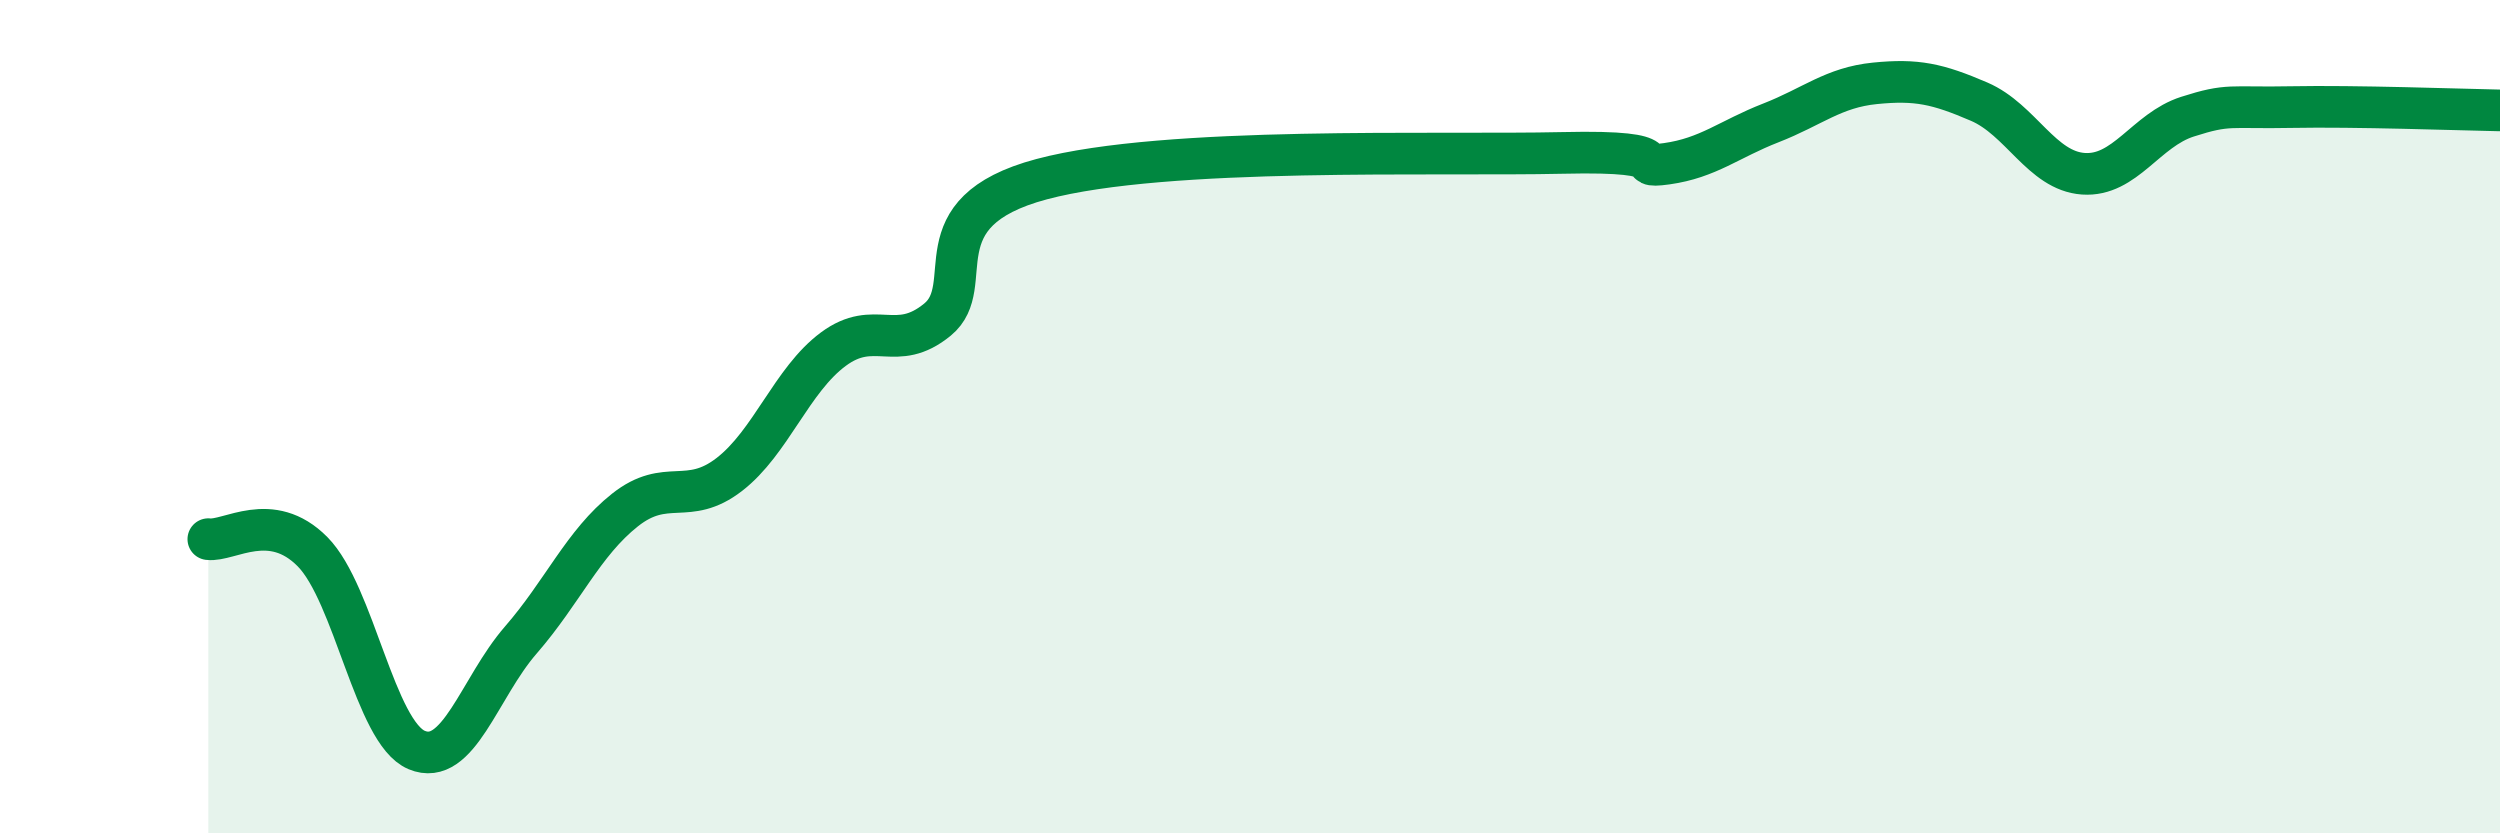 
    <svg width="60" height="20" viewBox="0 0 60 20" xmlns="http://www.w3.org/2000/svg">
      <path
        d="M 5,12.94 C 5.5,13 6.5,12.23 7.5,13.24 C 8.5,14.25 9,17.58 10,18 C 11,18.42 11.5,16.51 12.5,15.36 C 13.5,14.21 14,13.03 15,12.24 C 16,11.45 16.5,12.16 17.5,11.39 C 18.5,10.62 19,9.12 20,8.38 C 21,7.64 21.5,8.49 22.5,7.67 C 23.5,6.85 22,5.1 25,4.3 C 28,3.5 34.5,3.74 37.5,3.67 C 40.5,3.6 39,4.07 40,3.93 C 41,3.79 41.5,3.34 42.5,2.95 C 43.5,2.56 44,2.1 45,2 C 46,1.9 46.5,2.01 47.5,2.44 C 48.5,2.87 49,4.1 50,4.17 C 51,4.24 51.5,3.12 52.5,2.8 C 53.5,2.48 53.5,2.6 55,2.57 C 56.5,2.54 59,2.63 60,2.65L60 20L5 20Z"
        fill="#008740"
        opacity="0.1"
        stroke-linecap="round"
        stroke-linejoin="round"
      />
      <path
        d="M 5,12.94 C 5.5,13 6.5,12.23 7.5,13.24 C 8.5,14.25 9,17.58 10,18 C 11,18.42 11.5,16.51 12.5,15.36 C 13.5,14.21 14,13.03 15,12.24 C 16,11.45 16.5,12.16 17.5,11.39 C 18.5,10.62 19,9.12 20,8.38 C 21,7.64 21.5,8.49 22.5,7.67 C 23.5,6.85 22,5.1 25,4.3 C 28,3.5 34.5,3.74 37.5,3.67 C 40.5,3.6 39,4.07 40,3.93 C 41,3.79 41.5,3.34 42.5,2.95 C 43.5,2.56 44,2.1 45,2 C 46,1.9 46.5,2.01 47.5,2.44 C 48.5,2.87 49,4.1 50,4.17 C 51,4.24 51.5,3.12 52.5,2.8 C 53.5,2.48 53.5,2.6 55,2.57 C 56.5,2.54 59,2.63 60,2.65"
        stroke="#008740"
        stroke-width="1"
        fill="none"
        stroke-linecap="round"
        stroke-linejoin="round"
      />
    </svg>
  